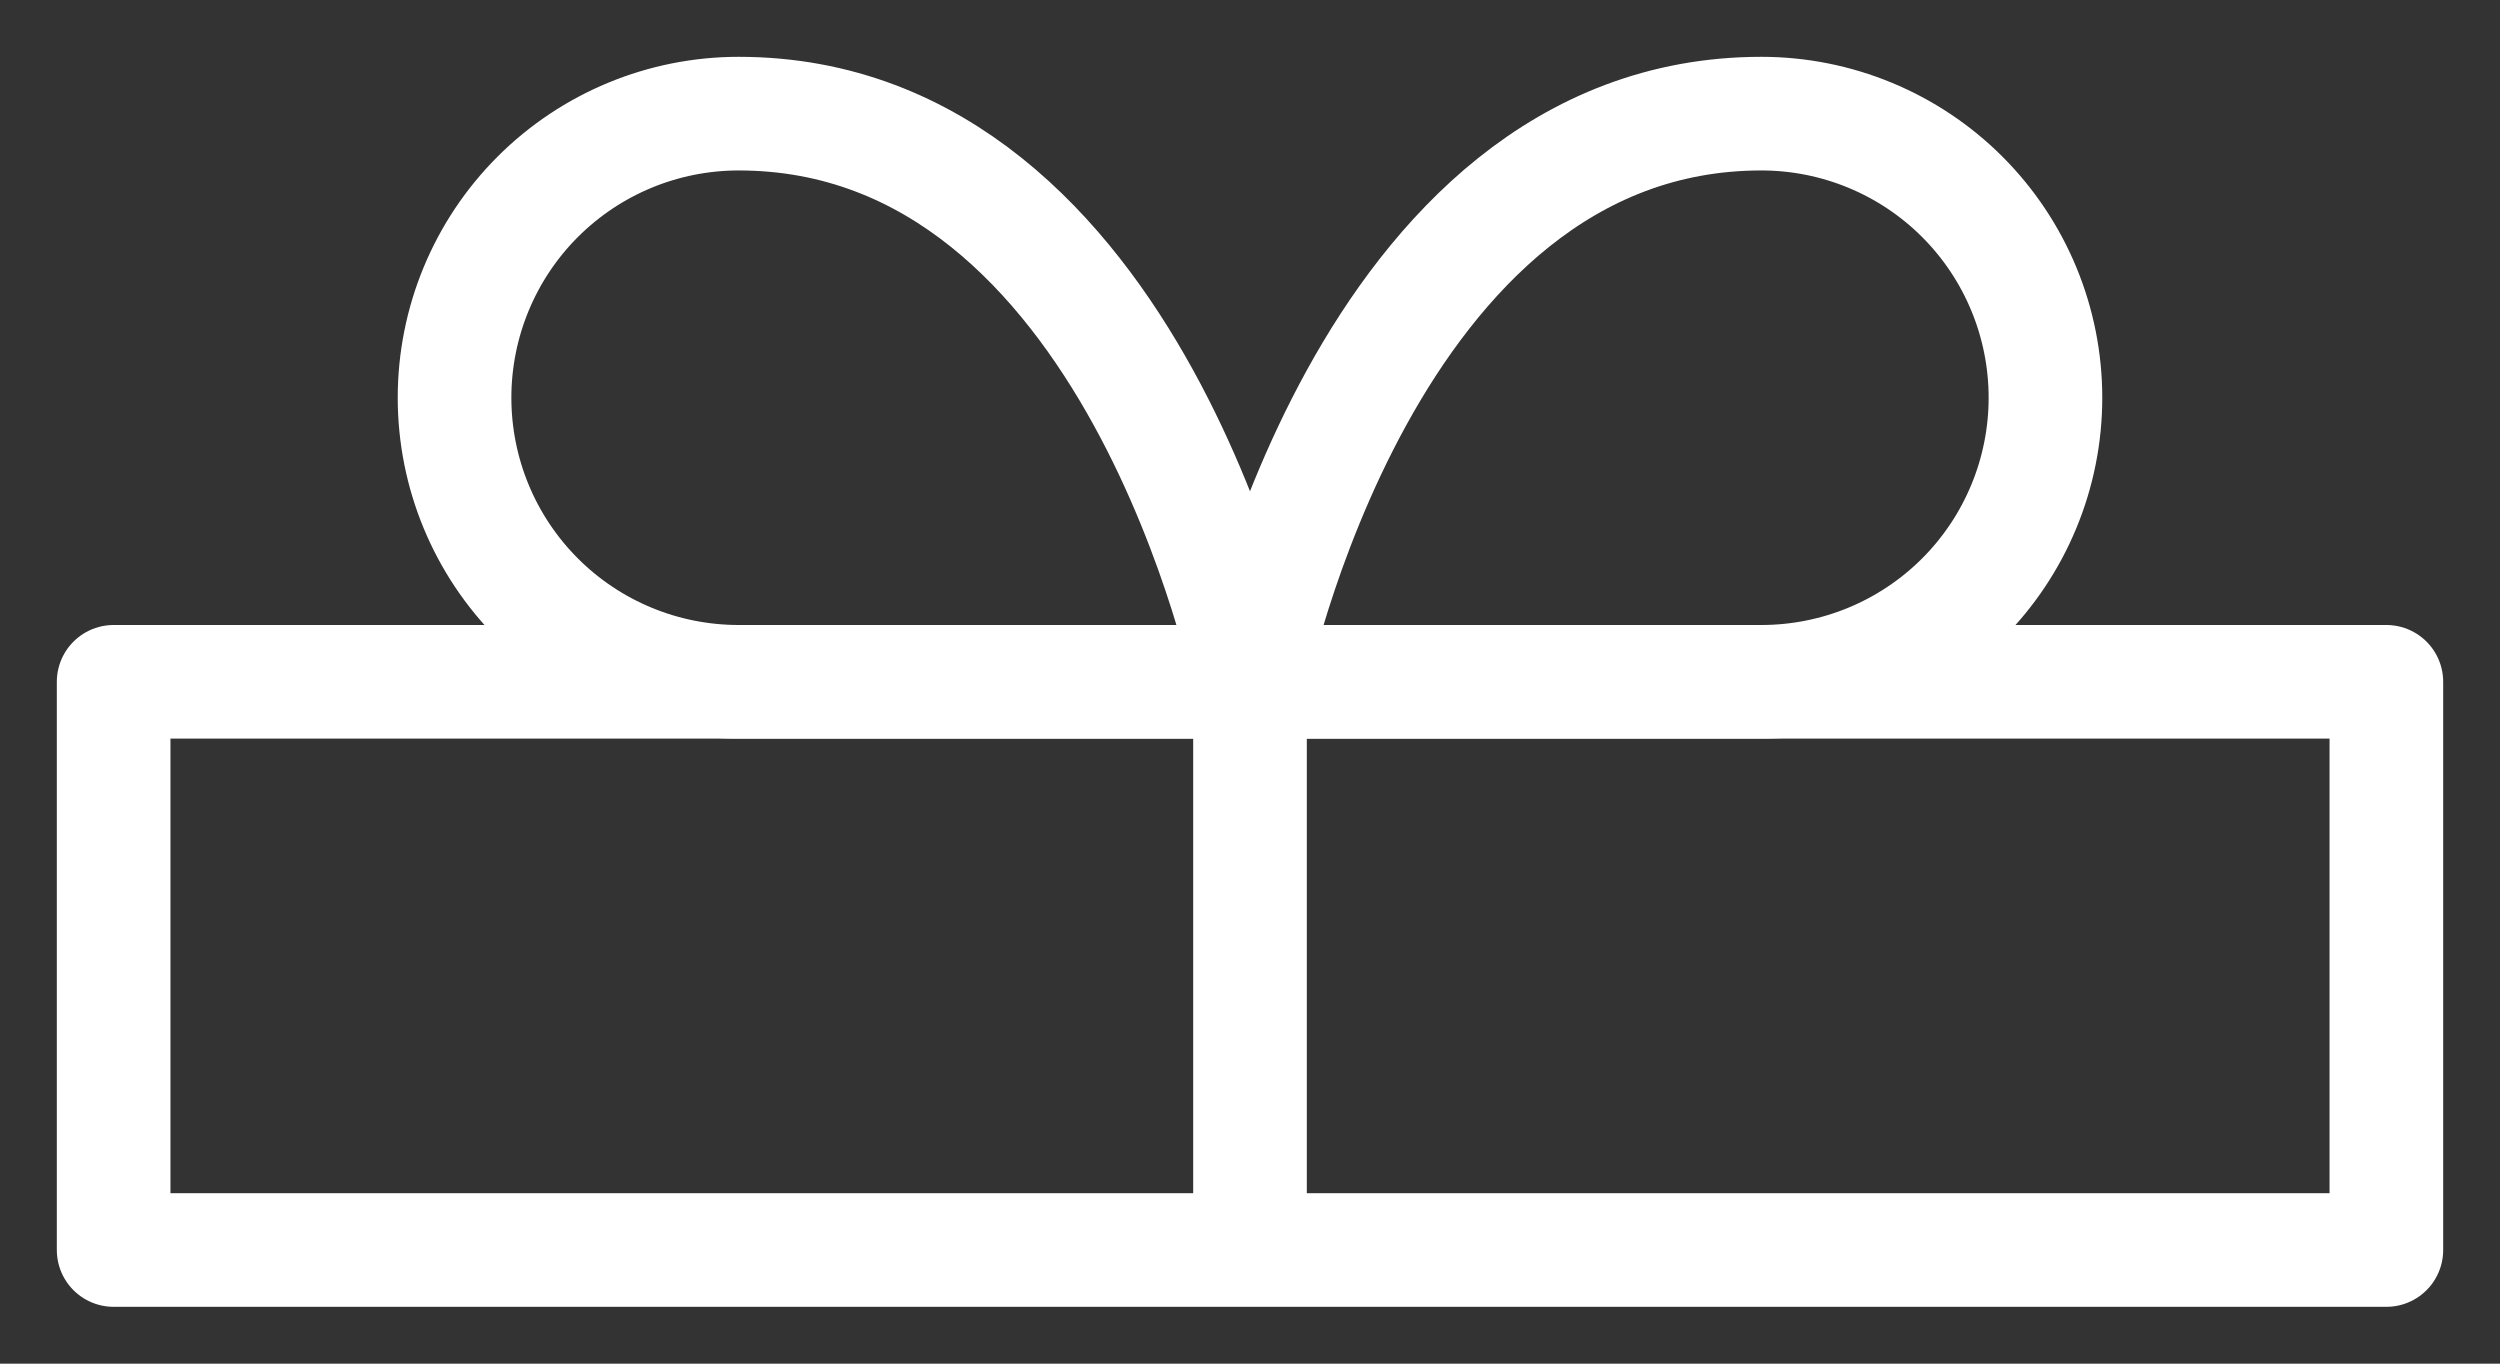<?xml version="1.0" encoding="UTF-8"?> <svg xmlns="http://www.w3.org/2000/svg" width="22" height="12" viewBox="0 0 22 12" fill="none"><rect x="0" y="0" width="22" height="12" fill="#333333" stroke="none"/> <g clip-path="url(#clip0_157_2)"> <path d="M11 6H1V11H11M11 6H21V11H11M11 6V11" stroke="white" stroke-linecap="round" stroke-linejoin="round"></path> <path d="M11 6H6.5C5.837 6 5.201 5.737 4.732 5.268C4.263 4.799 4 4.163 4 3.5C4 2.837 4.263 2.201 4.732 1.732C5.201 1.263 5.837 1 6.5 1C10 1 11 6 11 6Z" stroke="white" stroke-linecap="round" stroke-linejoin="round"></path> <path d="M11 6H15.5C16.163 6 16.799 5.737 17.268 5.268C17.737 4.799 18 4.163 18 3.5C18 2.837 17.737 2.201 17.268 1.732C16.799 1.263 16.163 1 15.5 1C12 1 11 6 11 6Z" stroke="white" stroke-linecap="round" stroke-linejoin="round"></path> </g> <defs> <clipPath id="clip0_157_2"> <rect width="22" height="12" fill="white"></rect> </clipPath> </defs> </svg> 